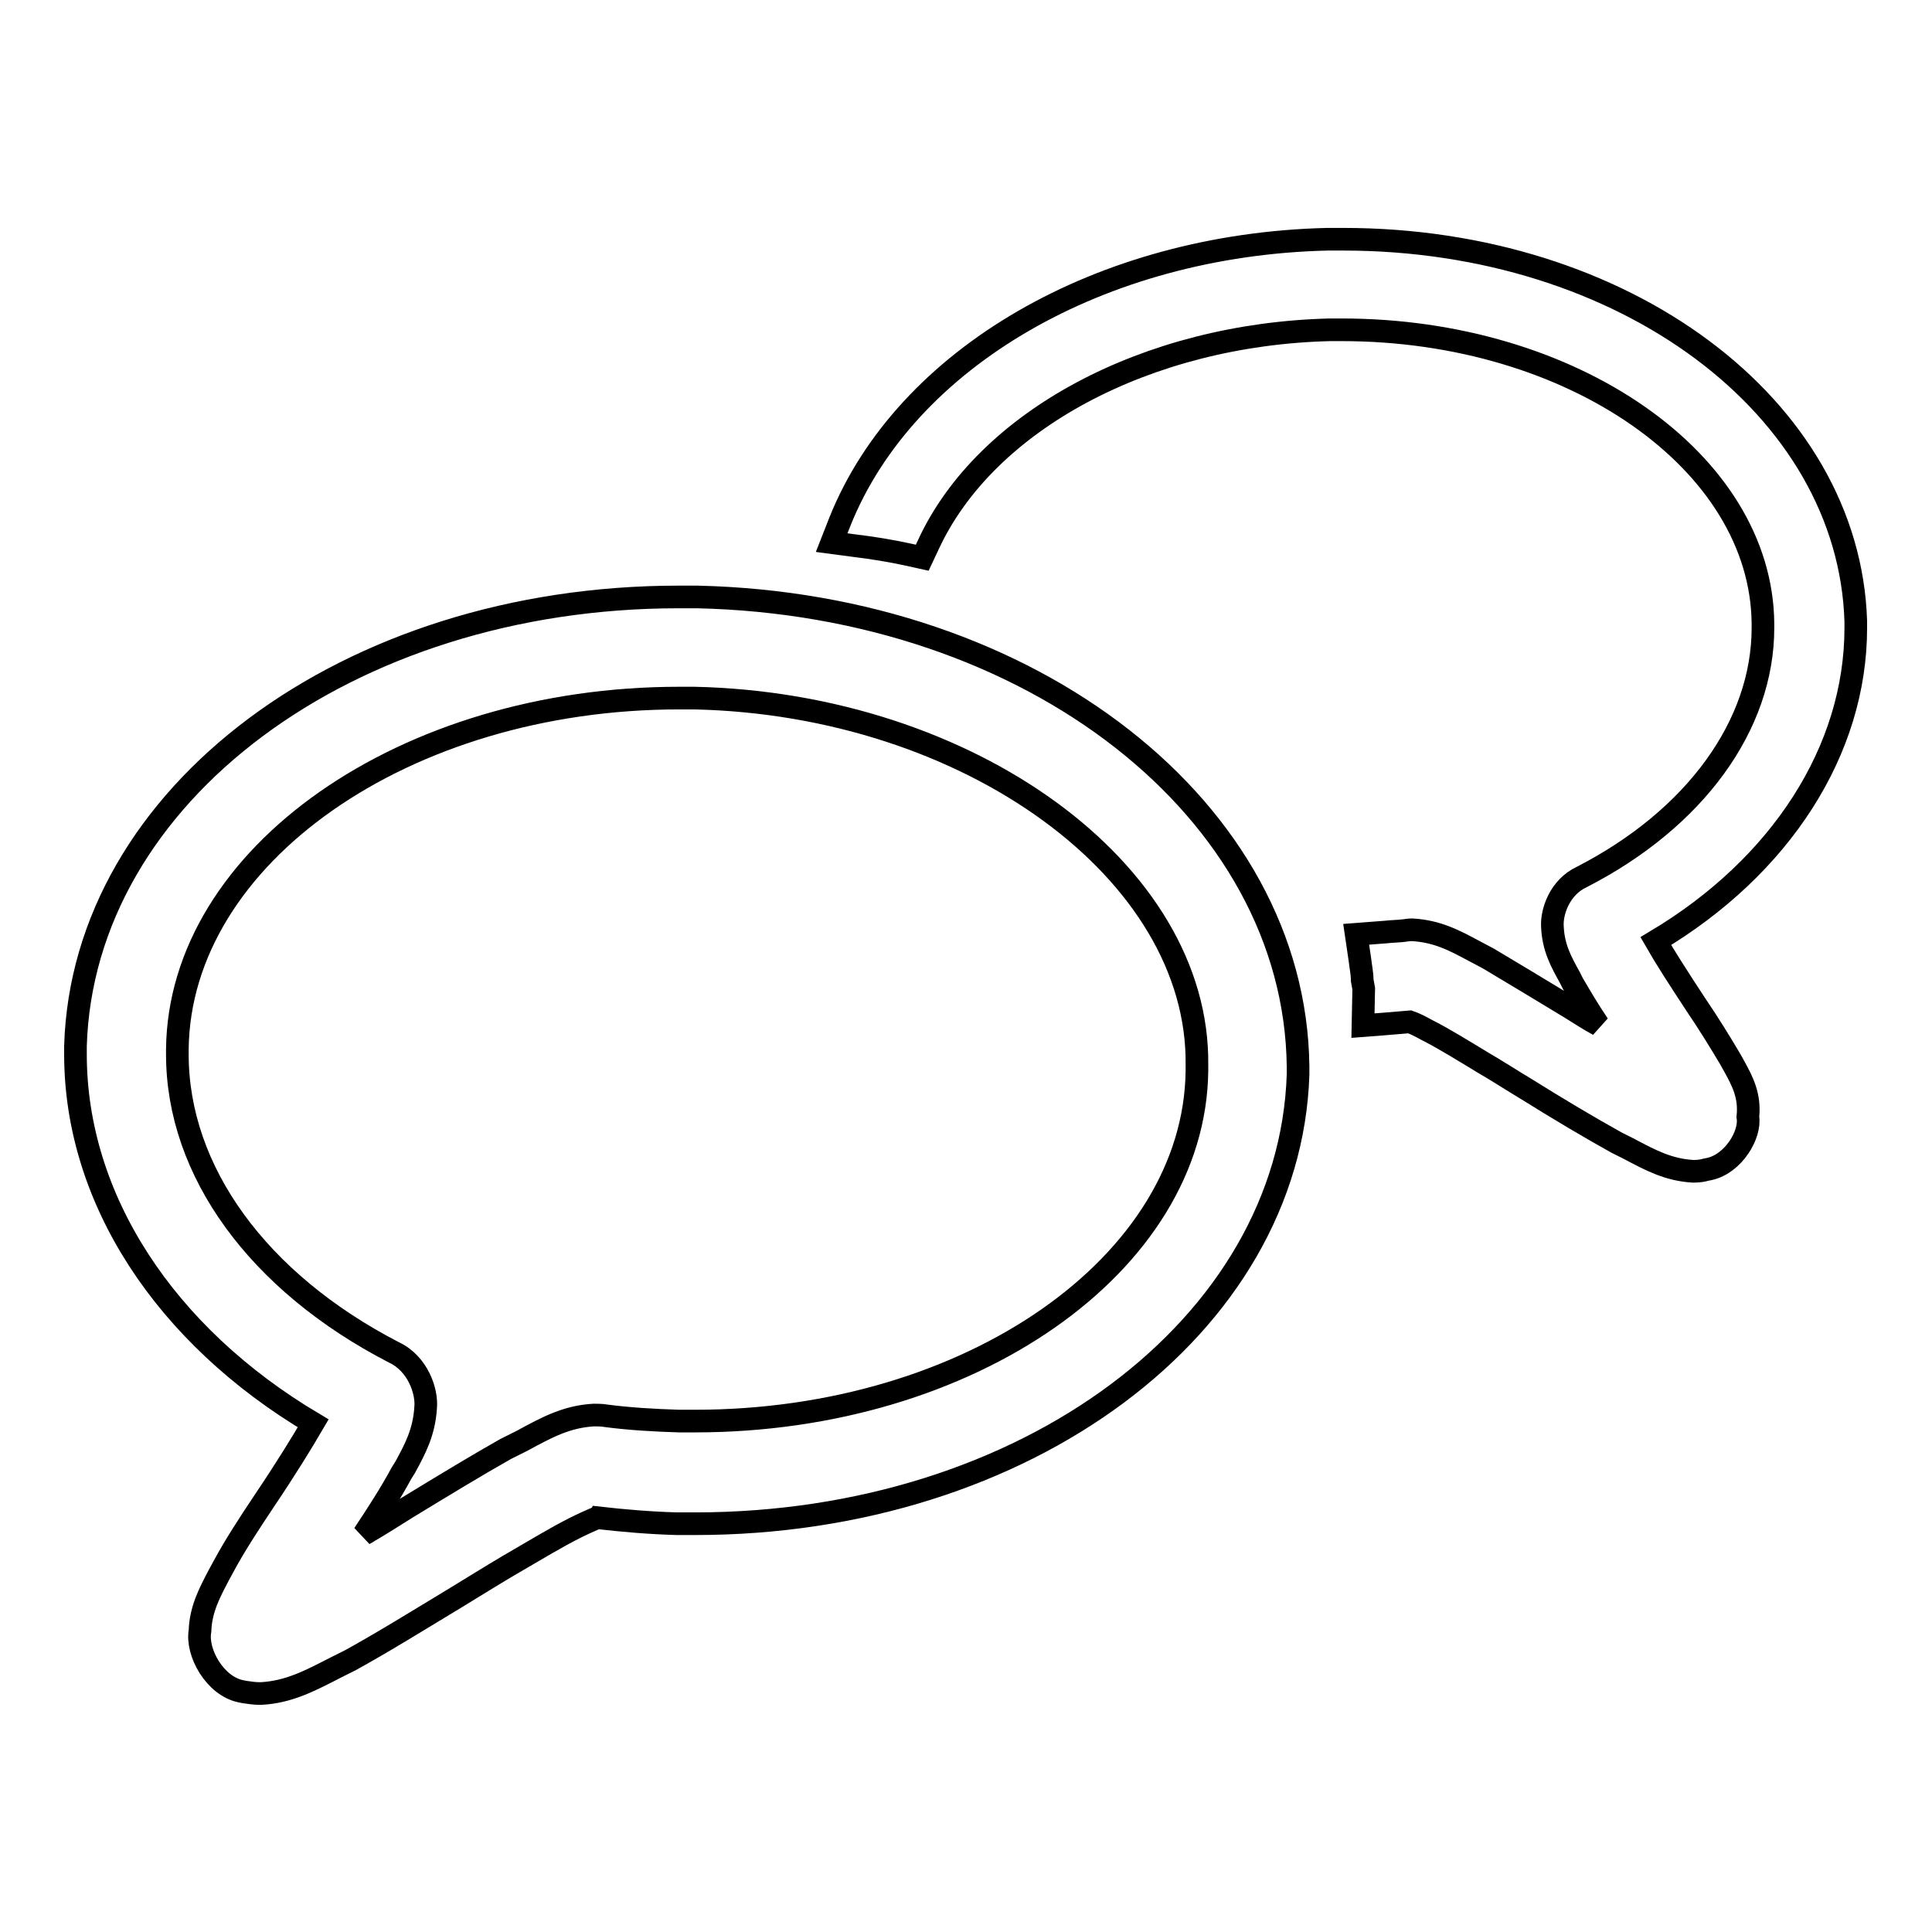 <?xml version="1.0" encoding="utf-8"?>
<!-- Svg Vector Icons : http://www.onlinewebfonts.com/icon -->
<!DOCTYPE svg PUBLIC "-//W3C//DTD SVG 1.1//EN" "http://www.w3.org/Graphics/SVG/1.1/DTD/svg11.dtd">
<svg version="1.1" xmlns="http://www.w3.org/2000/svg" xmlns:xlink="http://www.w3.org/1999/xlink" x="0px" y="0px" viewBox="0 0 256 256" enable-background="new 0 0 256 256" xml:space="preserve">
<g><g><path stroke-width="3" fill-opacity="0" stroke="#000000"  d="M92.4,79.1c-0.5,0-0.9,0-1.4,0h-1.1c-43.8,0-78.9,26.2-79.9,59.5c0,0.4,0,0.8,0,1.1c0,19.1,11.8,37.2,31.5,48.9c-1.4,2.4-3.6,6-6.5,10.3c-2,3-3.9,5.9-5.4,8.7l-0.6,1.1c-1.2,2.3-2.4,4.5-2.5,7.4c-0.5,2.9,2,7.3,5.4,8l0.5,0.1c0.7,0.1,1.3,0.2,2,0.2h0.1h0.1c3.7-0.2,6.5-1.7,10-3.5l1.8-0.9c4.2-2.3,9.2-5.4,14-8.3c2.3-1.4,4.7-2.9,6.9-4.2c3.6-2.1,6.6-3.9,8.8-5c1.2-0.6,2.1-1,2.8-1.3c0.1,0,0.1,0,0.2-0.1c3.5,0.4,7,0.7,10.6,0.8l2.4,0c43.8,0,78.8-26.2,79.9-59.5c0-0.4,0-0.7,0-1.1C171.6,107.4,136.7,80.1,92.4,79.1z M53.2,195.2l0.5-0.8c1.3-2.4,2.5-4.6,2.7-7.9c0.2-2.1-1-5.8-4.2-7.3c-18-9.3-28.7-24-28.7-39.5V139c0.3-25.6,30.1-46.5,66.5-46.5c0.7,0,1.4,0,2,0c36.4,0.8,66.9,23,66.6,48.6v0.8c-0.3,25.6-30.1,46.4-66.5,46.4c-0.7,0-1.4,0-2.1,0c-3.3-0.1-6.7-0.3-9.7-0.7c-0.5-0.1-1.3-0.1-1.6-0.1c-3.6,0.2-6.2,1.6-9.5,3.4L67,192c-3.9,2.2-8.5,5-13.1,7.8c-1.9,1.2-3.8,2.4-5.7,3.5C50,200.6,51.8,197.8,53.2,195.2z"/><path stroke-width="3" fill-opacity="0" stroke="#000000"  d="M229.8,141.3l-0.5-0.9c-1.3-2.2-2.9-4.8-4.6-7.3c-2.3-3.5-4.1-6.3-5.3-8.4c16.6-9.9,26.5-25.3,26.5-41.5c0-0.3,0-0.7,0-0.9c-0.9-28.4-30.7-50.6-67.9-50.6h-0.8c-0.4,0-0.9,0-1.3,0c-30,0.7-55.9,15.7-64.6,37.4l-1.1,2.8l3,0.4c2.5,0.3,4.9,0.7,7.2,1.2l1.8,0.4l0.8-1.7c7.6-16.5,29-27.9,53.2-28.5c0.5,0,1.1,0,1.6,0c30.6,0,55.6,17.5,55.8,38.9l0,0.6c0,12.9-9,25.3-24,33c-3,1.4-4,4.7-3.9,6.5c0.1,2.9,1.2,4.8,2.3,6.8l0.4,0.8c1,1.7,2.1,3.6,3.4,5.5c-1.3-0.7-2.5-1.5-3.8-2.3c-3.8-2.3-7.6-4.6-10.8-6.5l-1.7-0.9c-2.8-1.5-5-2.7-8.4-2.9c-0.5,0-0.9,0.1-1,0.1c-0.8,0.1-1.6,0.1-2.5,0.2l-3.9,0.3l0.5,3.4c0.1,0.9,0.3,1.8,0.3,2.7l0.2,1.1l-0.1,4.9l2.6-0.2c1.2-0.1,2.4-0.2,3.6-0.3v0c0.6,0.2,1.4,0.6,2.3,1.1c2,1,4.6,2.6,7.4,4.3c1.9,1.1,3.9,2.4,5.9,3.6c4,2.5,8.2,5,11.8,7l1.6,0.8c3,1.6,5.3,2.8,8.5,3h0.2c0.6,0,1.2-0.1,1.5-0.2l0.5-0.1c3.2-0.7,5.5-4.6,5.1-6.9C231.9,145.2,230.9,143.3,229.8,141.3z"/></g></g>
</svg>